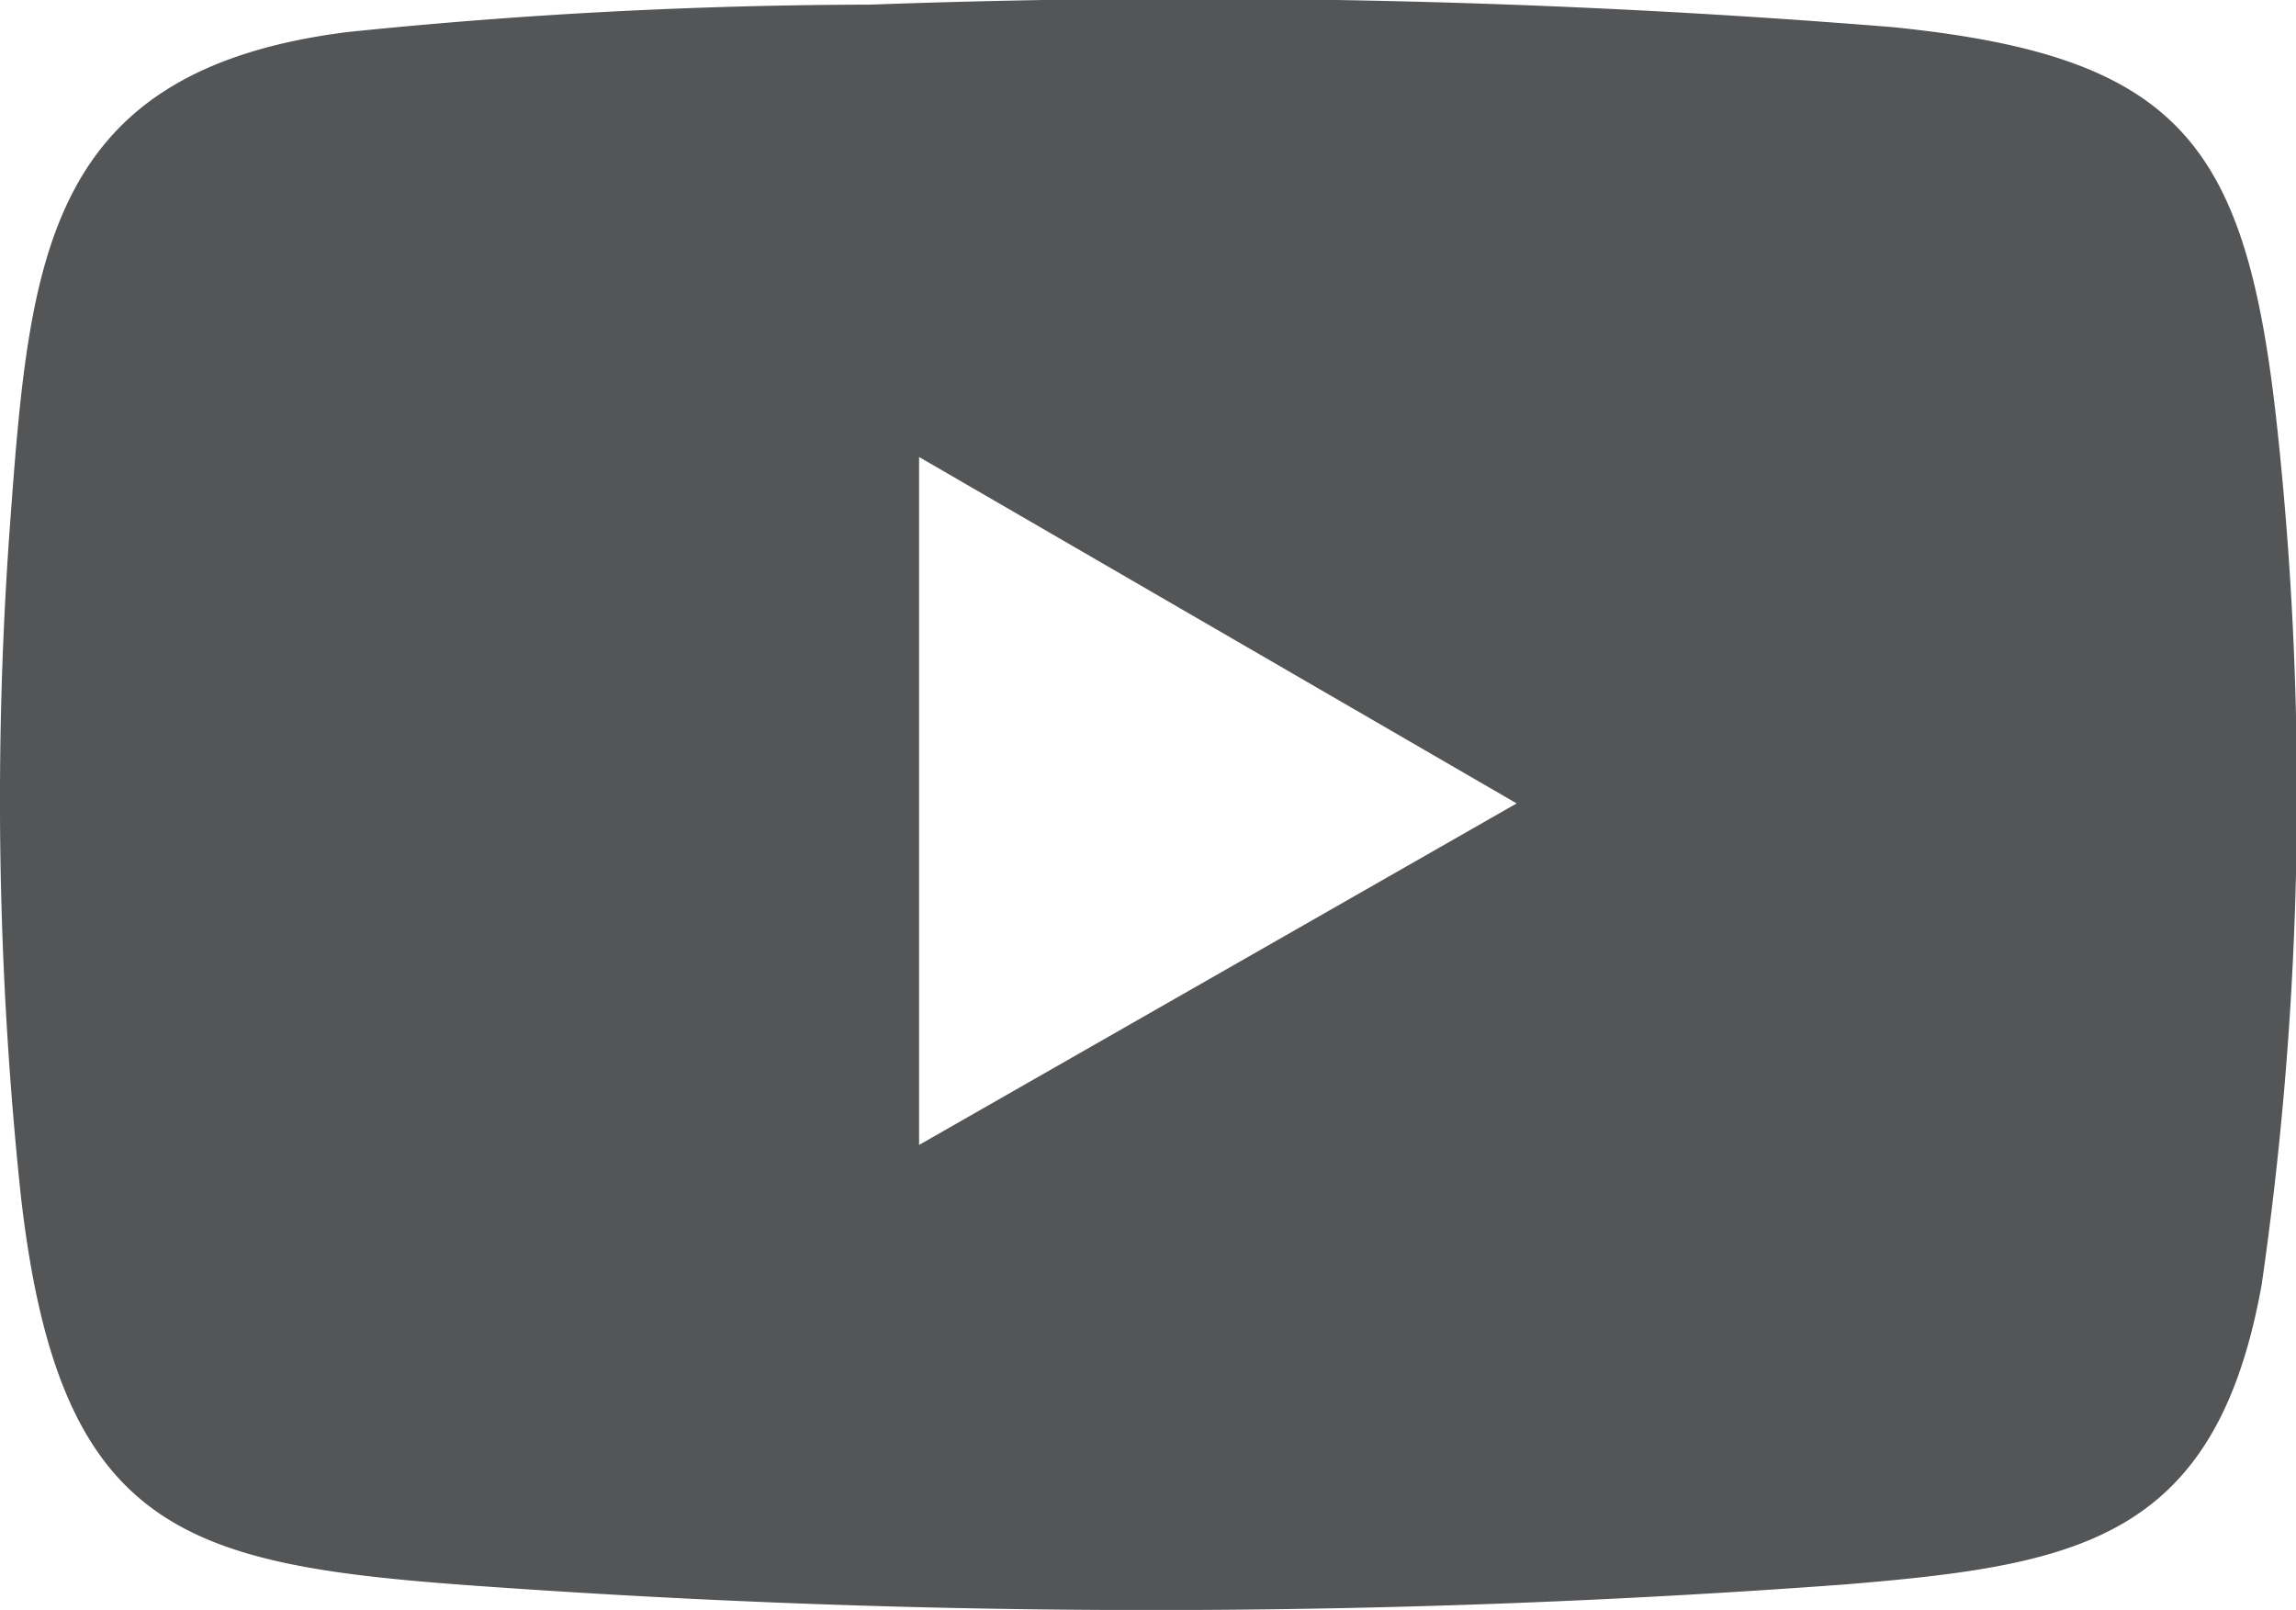 <svg xmlns="http://www.w3.org/2000/svg" xmlns:xlink="http://www.w3.org/1999/xlink" id="Group_3" data-name="Group 3" width="19.288" height="13.524" viewBox="0 0 19.288 13.524"><defs><clipPath id="clip-path"><rect id="Rectangle_4" data-name="Rectangle 4" width="19.288" height="13.524" fill="none"></rect></clipPath></defs><g id="Group_2" data-name="Group 2" transform="translate(0 0)" clip-path="url(#clip-path)"><path id="Path_1" data-name="Path 1" d="M7.311.039A73.187,73.187,0,0,1,15.9.228c2.424.245,2.972.984,3.229,3.355A28.756,28.756,0,0,1,19,10.789c-.385,2.151-1.548,2.359-3.5,2.521a78.994,78.994,0,0,1-11.086.04C1.663,13.167.512,13.031.174,10.035A31.678,31.678,0,0,1,.089,4.342C.252,2.14.4.586,2.921.269A43.515,43.515,0,0,1,7.311.039m.41,9.579,5.02-2.869L7.721,3.839Z" transform="translate(0 0)" fill="#535557"></path></g></svg>
